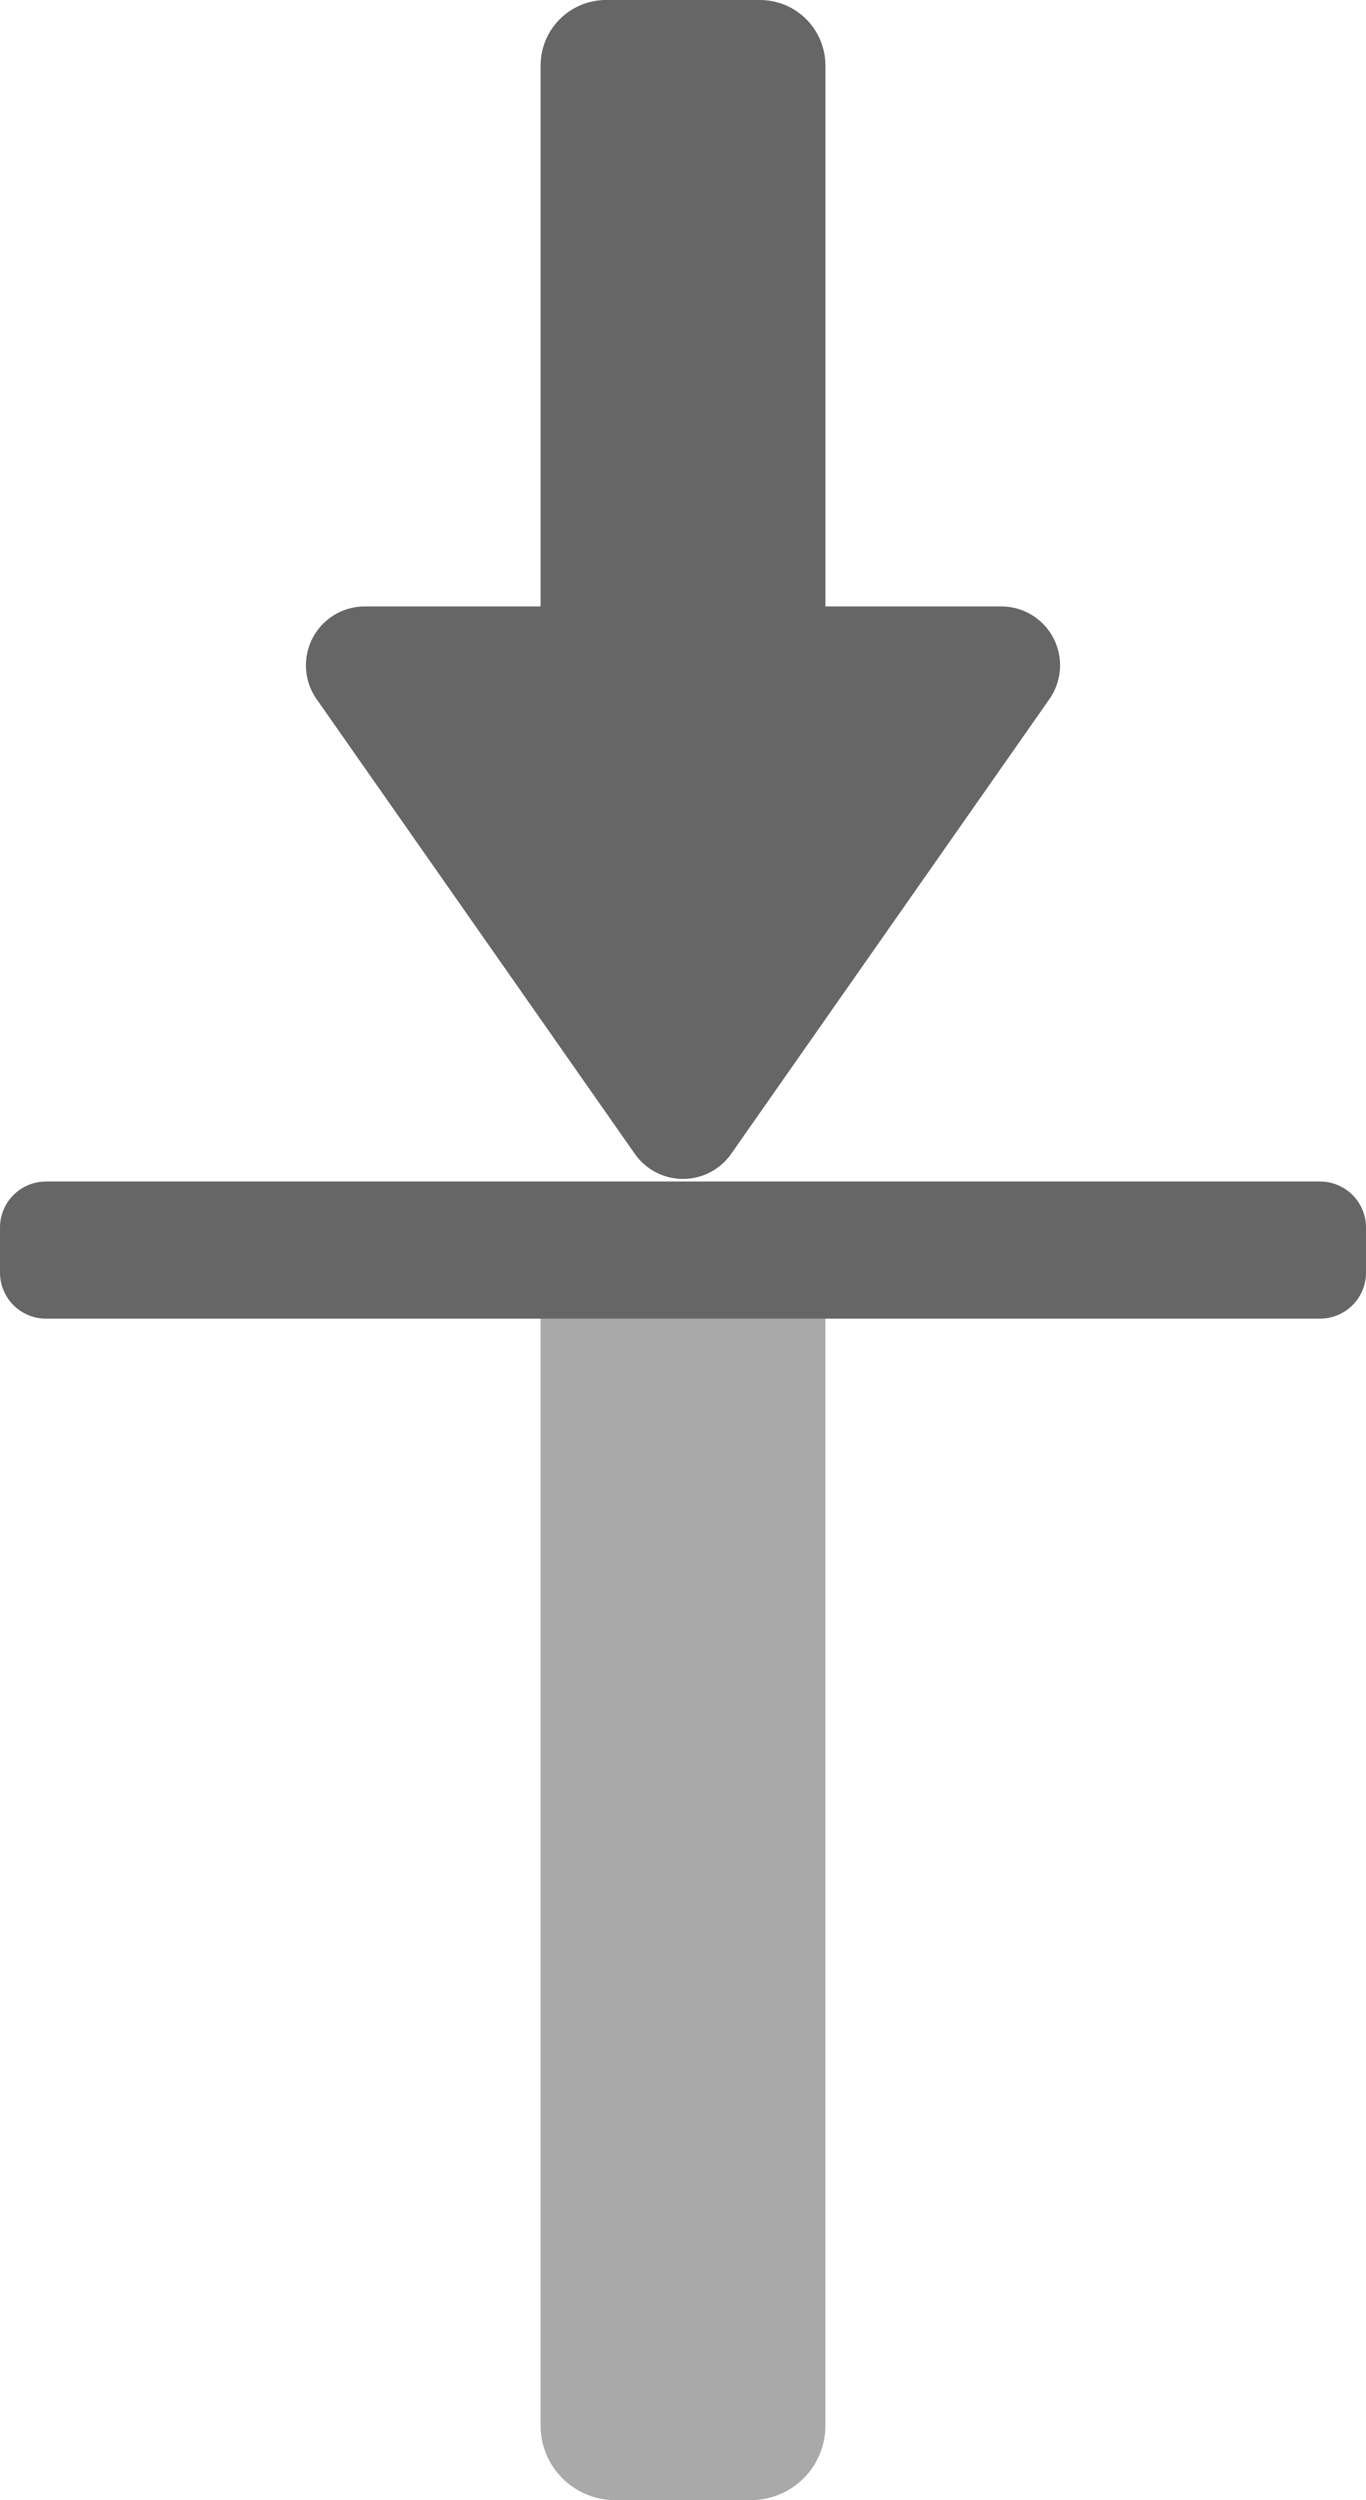 <svg xmlns="http://www.w3.org/2000/svg" viewBox="0 0 301.404 551.475" height="588.241" width="321.497"><g fill="#666" stroke-linejoin="round"><path d="M80.488 146.754l70.213 100.304 70.214-100.304z" fill-rule="evenodd" stroke="#666" stroke-width="25.976"/><path stroke="#666" stroke-width="28.898" d="M133.73 14.446h33.947v167.063h-33.948z"/><path stroke="#a9a9a9" stroke-width="32.866" d="M135.713 290.344h29.98v244.698h-29.98z"/><path stroke="#666" stroke-width="20.295" d="M291.258 270.764v9.955H10.148v-9.955z"/></g></svg>